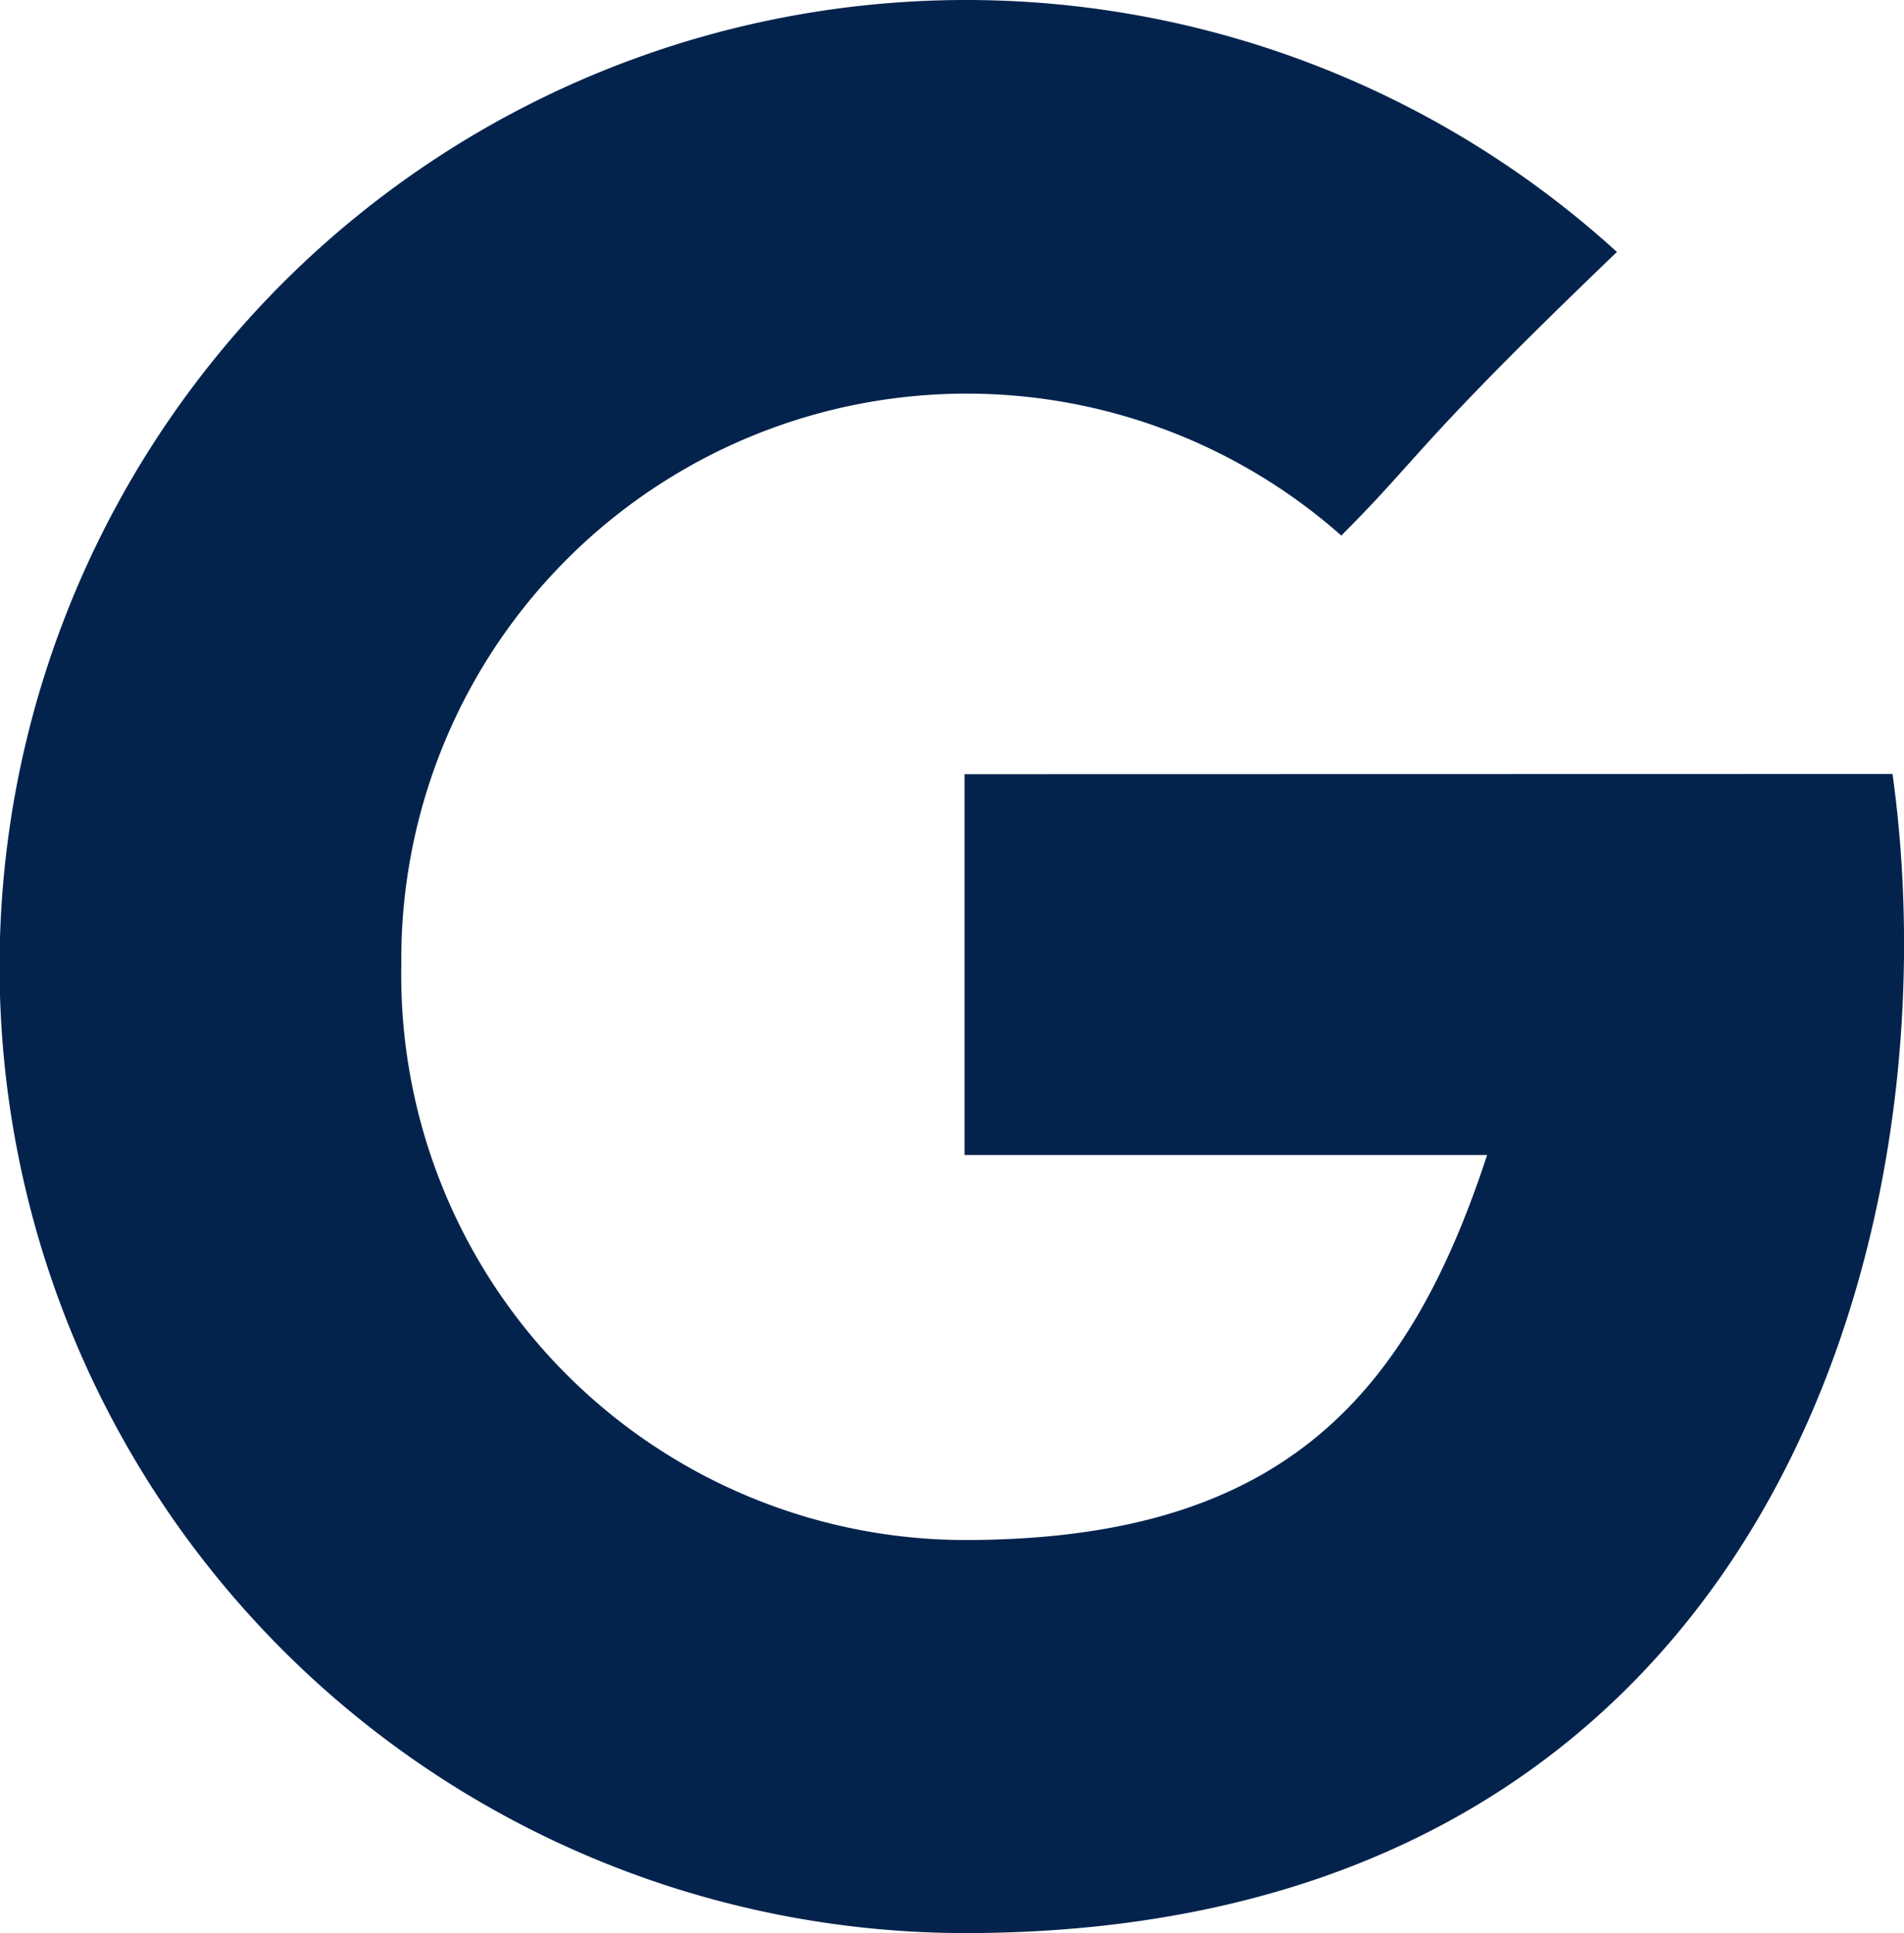 <?xml version="1.0" encoding="utf-8" ?><svg xmlns="http://www.w3.org/2000/svg" width="19.081" height="19.372" viewBox="0 0 19.081 19.372">
  <path id="Path_97" data-name="Path 97" d="M9.663,7.755v3.817H14.9c-.812,2.479-2.111,3.858-5.241,3.858A5.66,5.66,0,0,1,4.019,9.664a5.666,5.666,0,0,1,9.42-4.3c.812-.812.731-.893,2.762-2.842A9.686,9.686,0,1,0,9.663,19.369c8,0,9.949-6.941,9.3-11.616Z" transform="translate(0.003 0.003)" fill="#03234d"/>
</svg>
